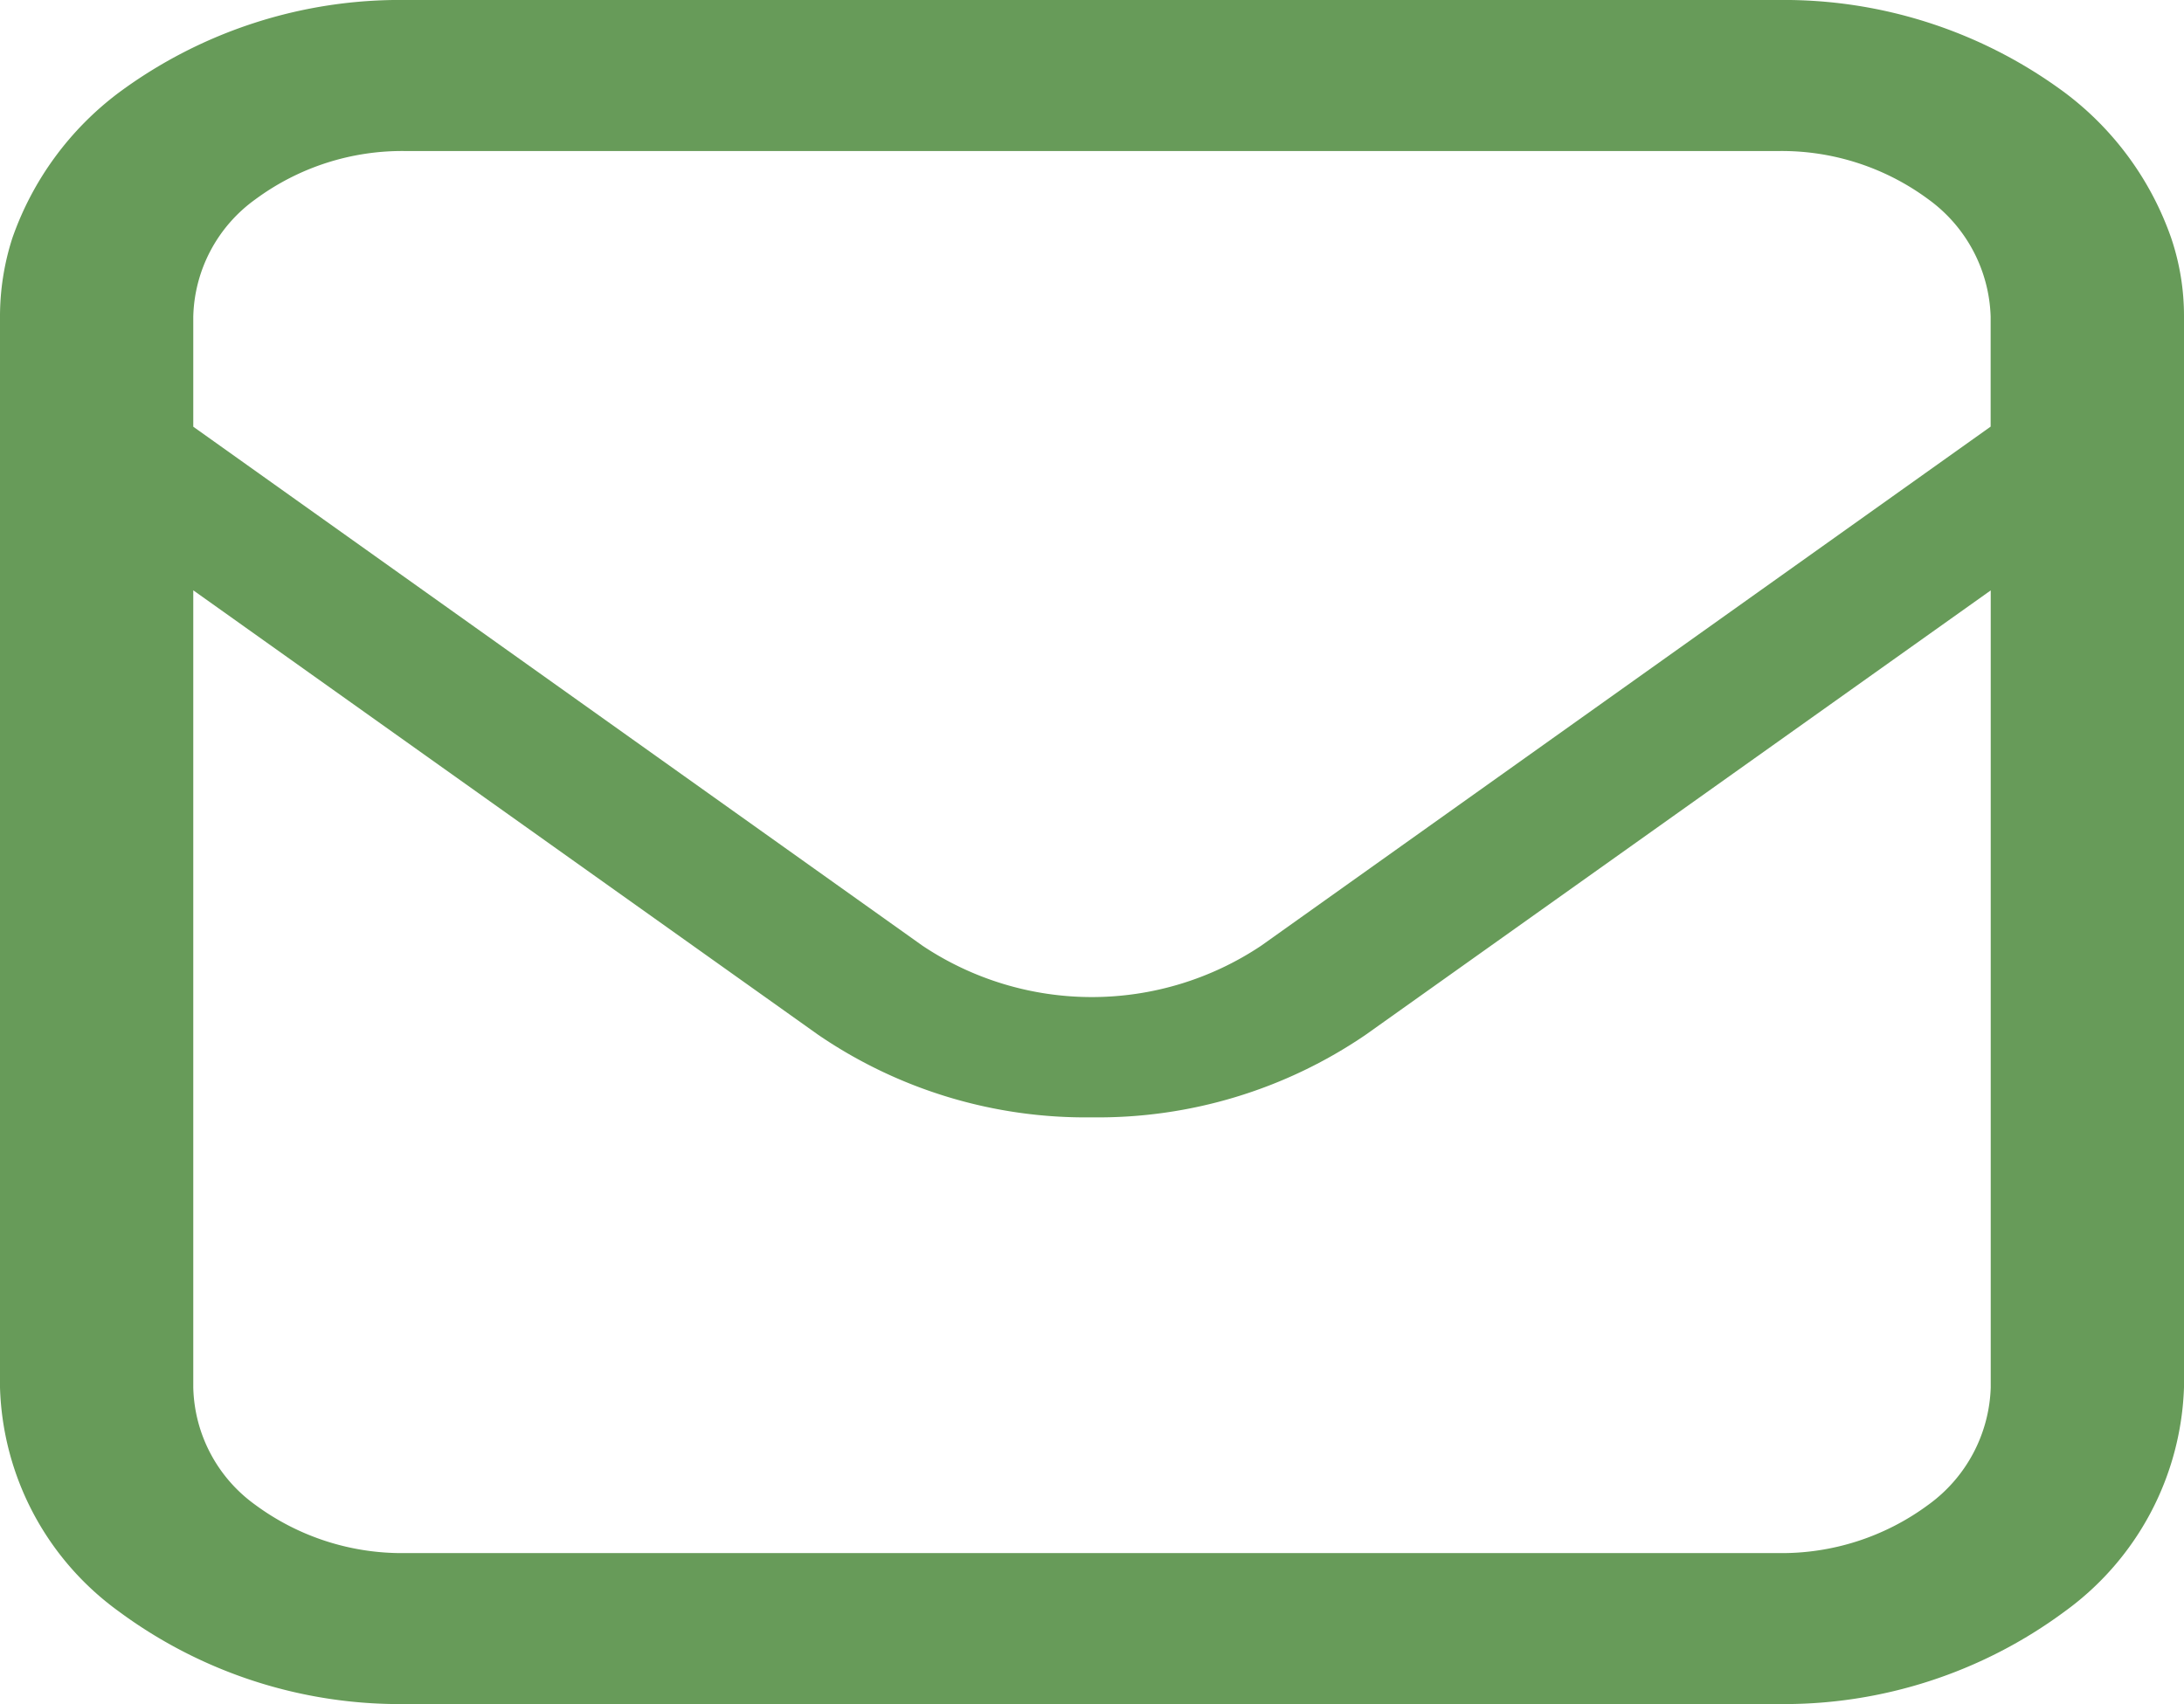 <svg xmlns="http://www.w3.org/2000/svg" width="27.12" height="21.165" viewBox="0 0 27.12 21.165">
  <g id="メールの無料アイコンその13" transform="translate(0)">
    <path id="パス_2" data-name="パス 2" d="M26.962,2.959a3.836,3.836,0,0,0-1.32-1.807A5.857,5.857,0,0,0,22.08,0H5.04A5.866,5.866,0,0,0,1.472,1.153,3.842,3.842,0,0,0,.153,2.958,3.177,3.177,0,0,0,0,3.933v13.3a3.562,3.562,0,0,0,1.473,2.78A5.865,5.865,0,0,0,5.04,21.165H22.08a5.858,5.858,0,0,0,3.563-1.153,3.581,3.581,0,0,0,1.477-2.781V3.933A3.022,3.022,0,0,0,26.962,2.959ZM24.72,17.235a1.87,1.87,0,0,1-.775,1.455,3.058,3.058,0,0,1-1.865.6H5.04a3.067,3.067,0,0,1-1.871-.6A1.847,1.847,0,0,1,2.4,17.232v-9.9l7.759,5.52a5.881,5.881,0,0,0,3.4,1.026,5.892,5.892,0,0,0,3.4-1.026L24.72,7.333Zm0-11.937-9.059,6.448a3.785,3.785,0,0,1-4.206,0L2.4,5.3V3.933a1.848,1.848,0,0,1,.771-1.457,3.066,3.066,0,0,1,1.869-.6H22.08a3.059,3.059,0,0,1,1.866.6,1.869,1.869,0,0,1,.773,1.456V5.3Z" fill="#679b59"/>
  </g>
</svg>
